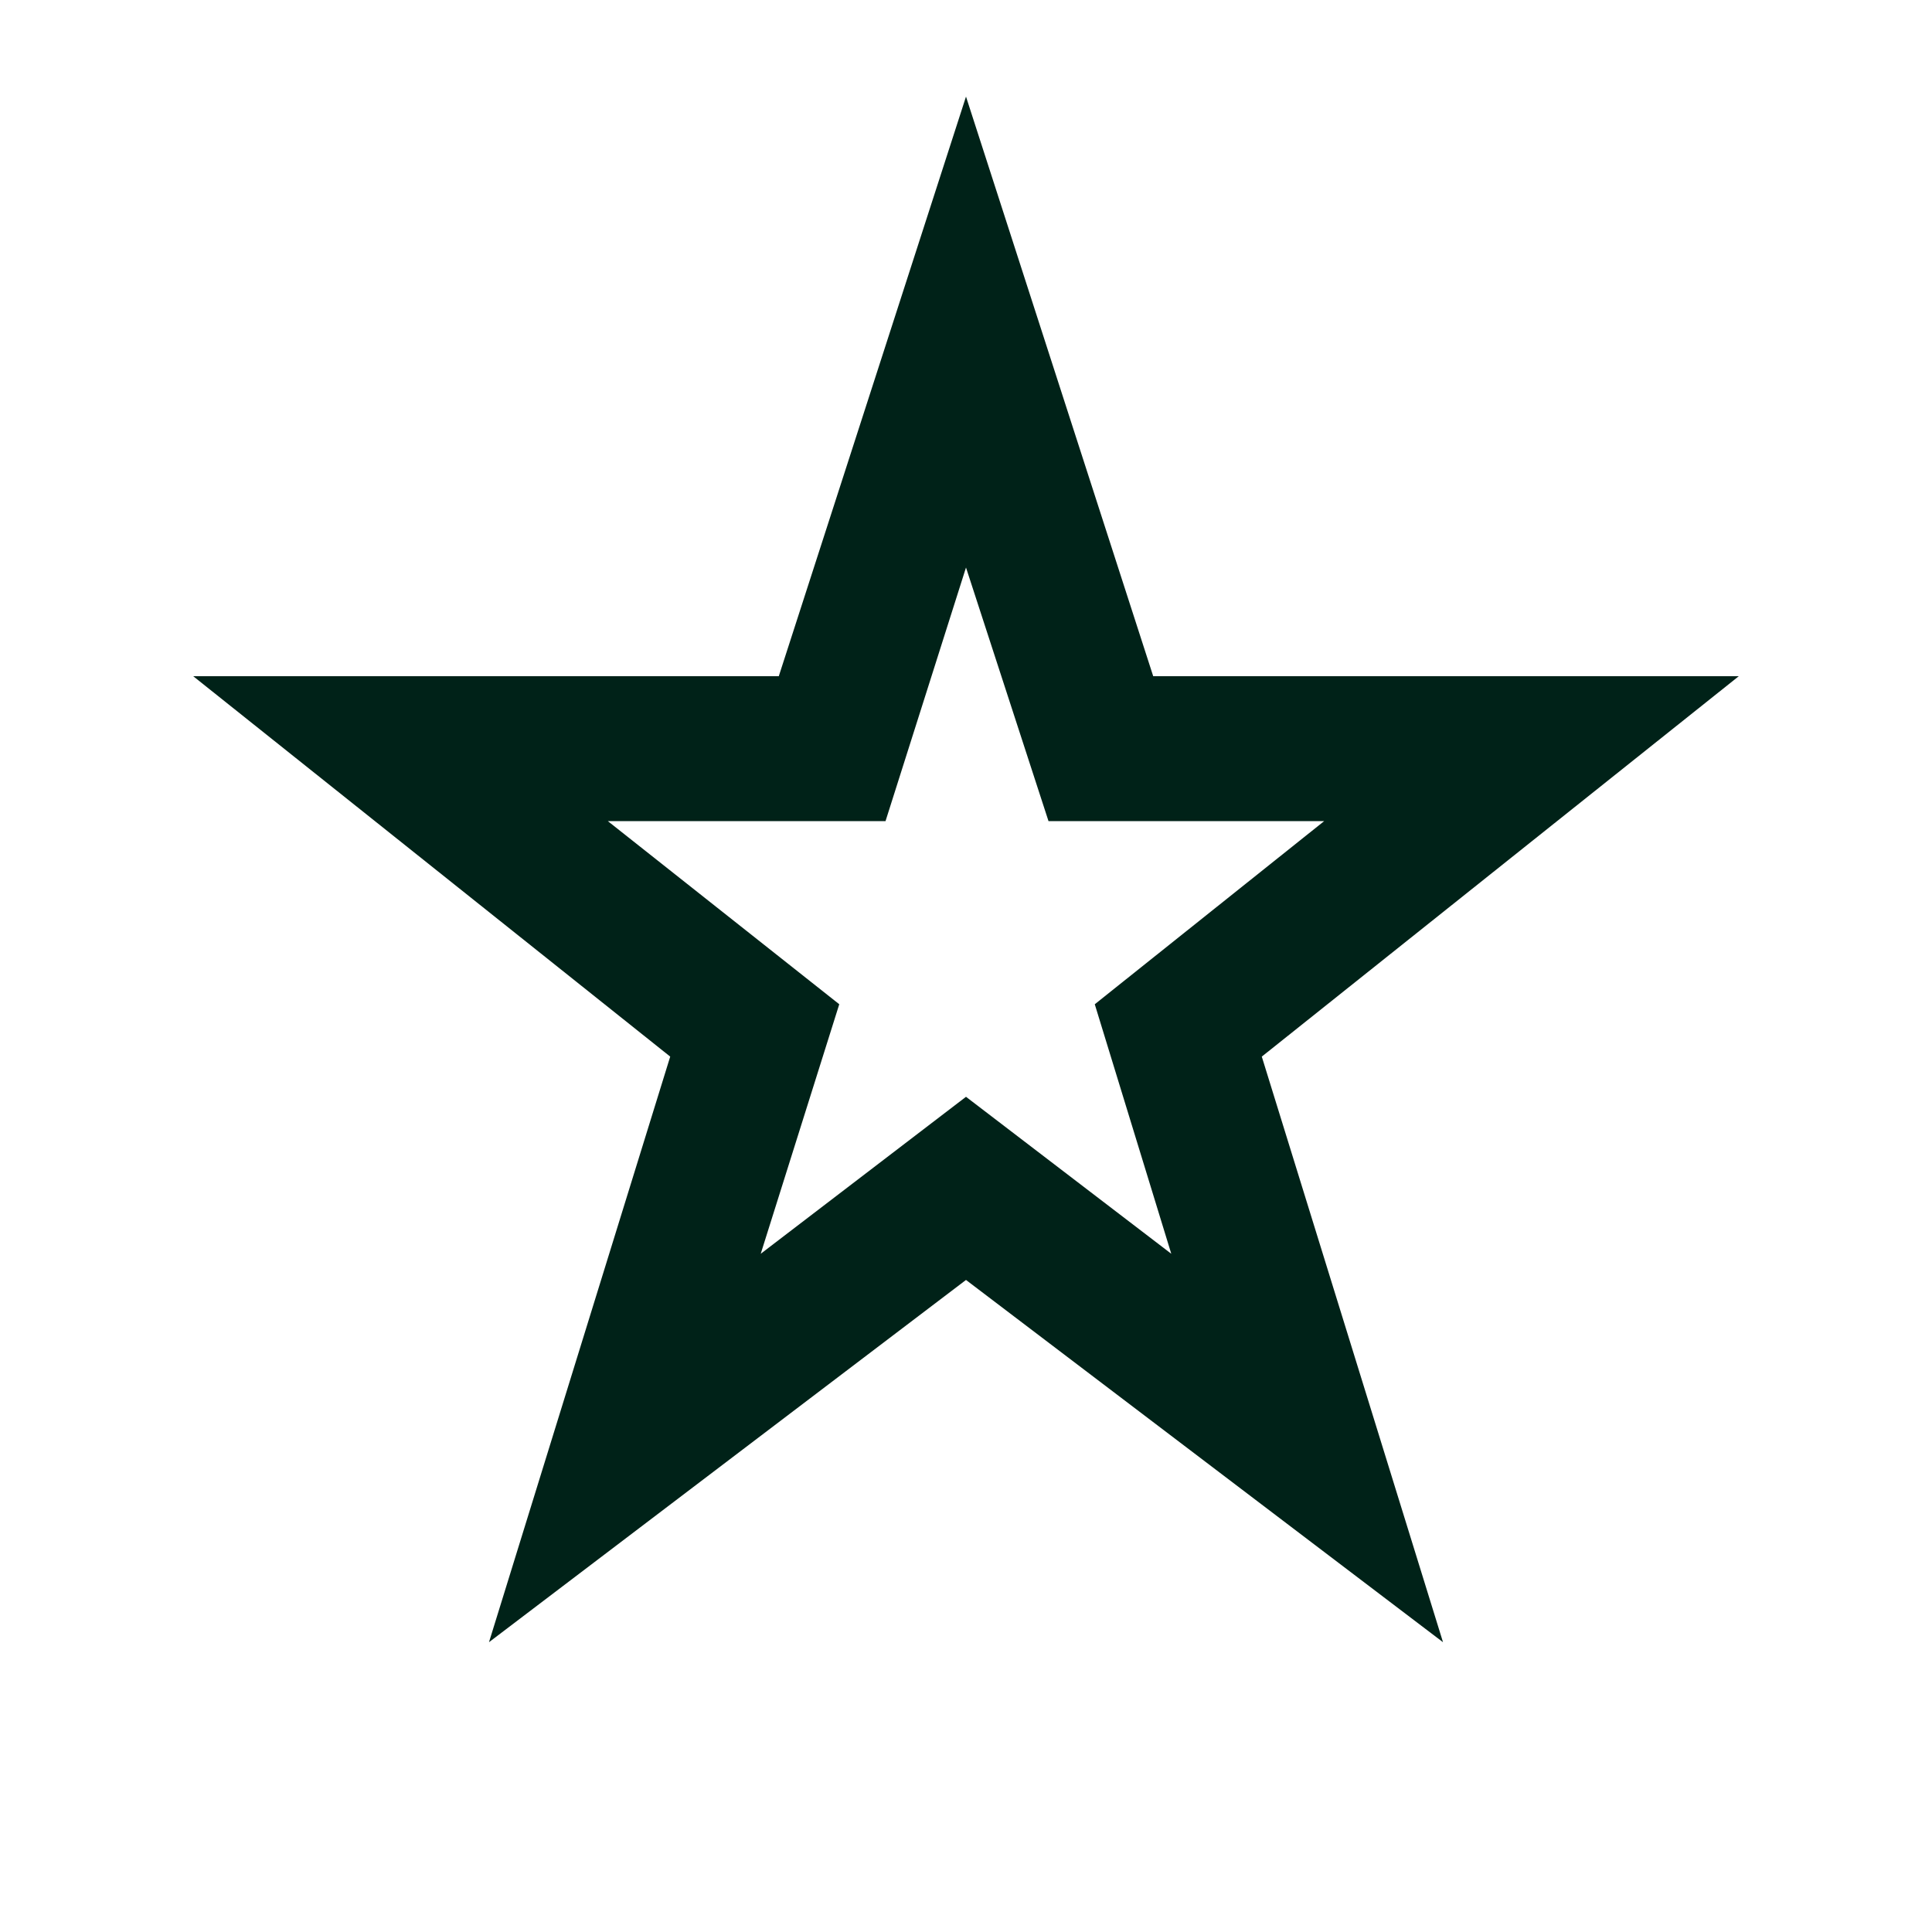 <svg width="20" height="20" viewBox="0 0 20 20" fill="none" xmlns="http://www.w3.org/2000/svg">
<mask id="mask0_24_3077" style="mask-type:alpha" maskUnits="userSpaceOnUse" x="0" y="0" width="20" height="20">
<rect width="20" height="20" fill="#D9D9D9"/>
</mask>
<g mask="url(#mask0_24_3077)">
<path d="M7.875 12.979L10 11.354L12.125 12.979L11.333 10.396L13.708 8.5H10.854L10 5.875L9.167 8.5H6.292L8.688 10.396L7.875 12.979ZM5.062 17L6.938 10.938L2 7H8.062L10 1L11.938 7H18L13.062 10.938L14.938 17L10 13.25L5.062 17Z" fill="#002218"/>
</g>
</svg>
